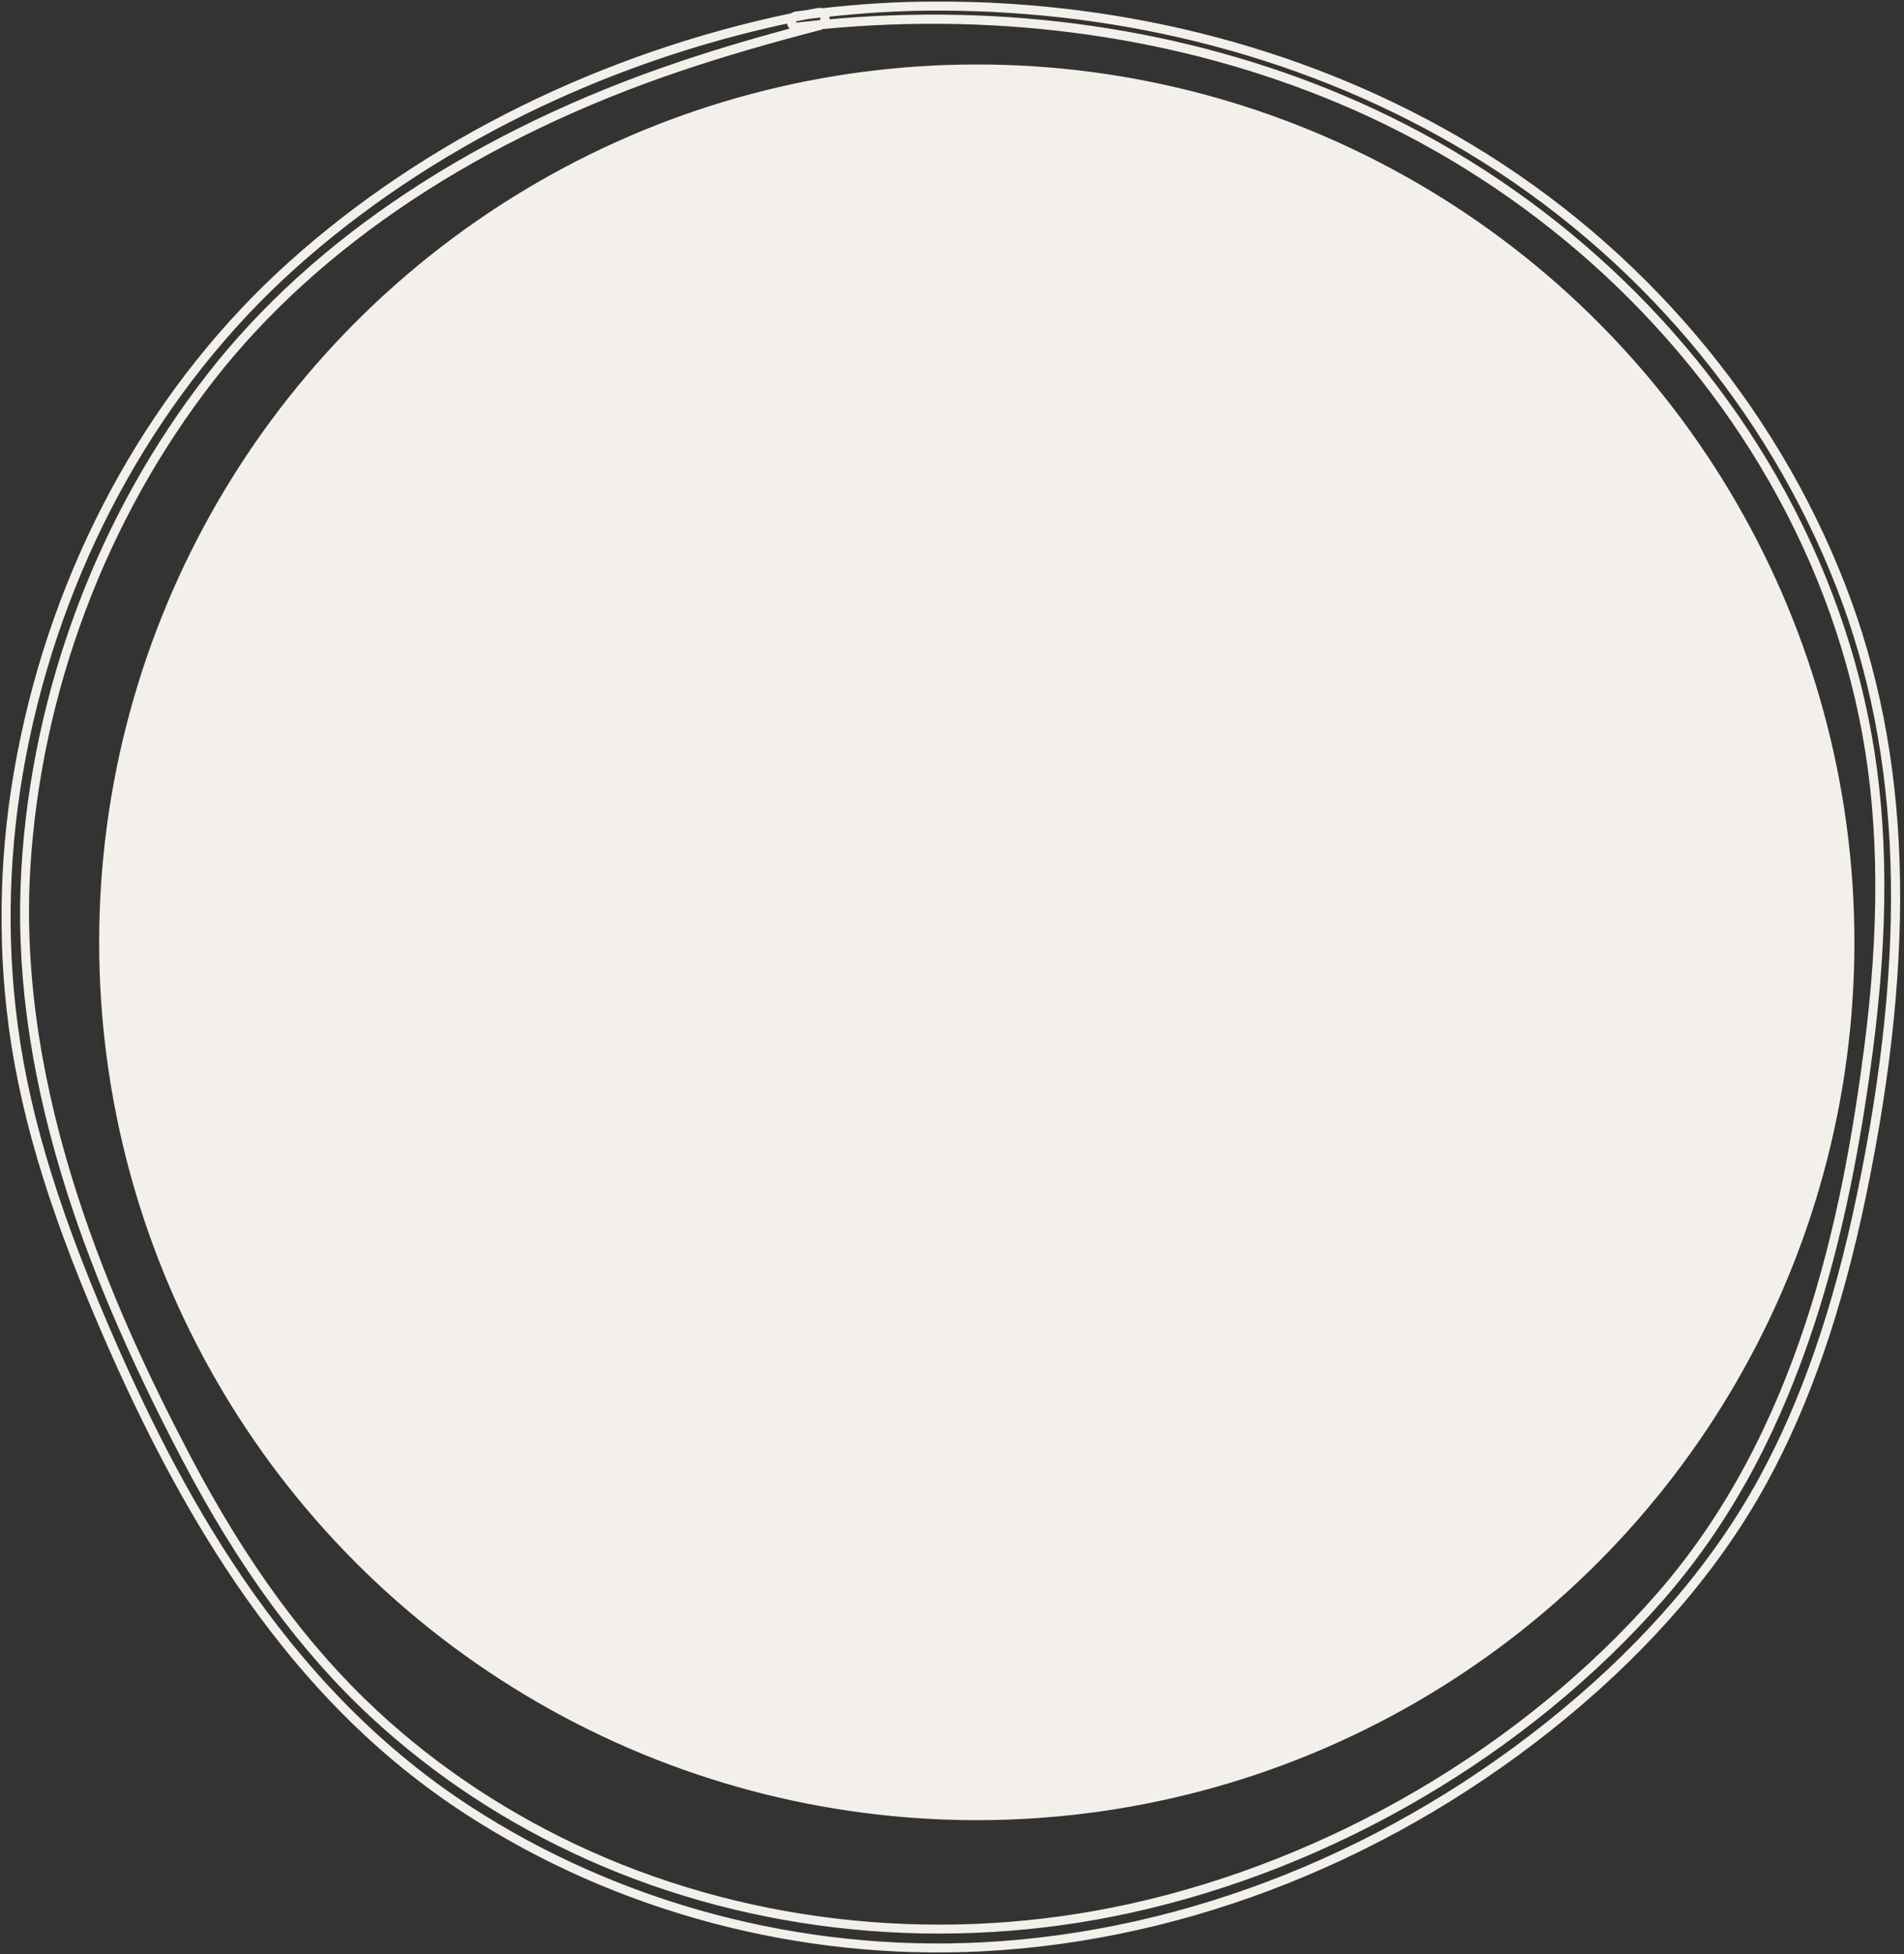 <svg width="384" height="394" viewBox="0 0 384 394" fill="none" xmlns="http://www.w3.org/2000/svg">
<rect x="0" y="0" width="384" height="394" fill="#333333" stroke="none"/>
<circle cx="197" cy="190" r="177" fill="#F3F0EB"/>
<mask id="path-2-outside-1_2844_20751" maskUnits="userSpaceOnUse" x="0" y="0" width="384" height="394" fill="black">
<rect fill="white" width="384" height="394"/>
<path d="M69.785 345.261C62.917 338.393 56.464 330.643 50.347 322.013C39.851 307.188 30.158 289.357 20.776 267.509C9.942 242.369 4.163 222.646 2.037 203.545C0.016 185.506 0.949 167.079 4.836 148.781C12.715 111.357 31.868 77.457 58.77 53.328C85.88 28.939 121.62 11.29 159.848 3.333C160.03 3.178 160.263 3.074 160.548 3.022C161.325 2.918 162.103 2.815 162.88 2.711C163.554 2.581 164.254 2.452 164.954 2.322C165.265 2.27 165.524 2.296 165.731 2.374C173.792 1.467 181.36 1 188.746 1C227.752 0.923 264.995 10.875 296.433 29.743C330.695 50.321 357.364 81.733 371.515 118.199C384.707 152.202 386.003 191.312 375.61 241.228C370.841 264.088 364.362 282.826 355.783 298.532C346.531 315.482 332.976 331.369 315.508 345.805C281.452 373.925 239.803 390.59 198.232 392.741C161.481 394.659 124.549 384.862 94.251 365.165C85.517 359.489 77.379 352.88 69.759 345.235M159.485 3.877C121.516 11.86 86.01 29.406 59.03 53.639C32.231 77.716 13.13 111.538 5.251 148.859C1.389 167.131 0.456 185.506 2.478 203.493C4.603 222.542 10.383 242.239 21.164 267.353C35.004 299.542 55.868 339.714 94.51 364.828C124.73 384.474 161.559 394.244 198.232 392.327C239.674 390.175 281.245 373.537 315.223 345.468C332.639 331.084 346.168 315.222 355.395 298.324C363.947 282.644 370.427 263.958 375.17 241.151C385.562 191.312 384.267 152.28 371.101 118.354C356.976 81.966 330.384 50.632 296.225 30.106C264.839 11.29 227.674 1.363 188.746 1.441C181.515 1.441 174.129 1.882 166.276 2.763C166.405 2.944 166.509 3.152 166.561 3.359C166.664 3.8 166.561 4.292 166.302 4.681C202.845 1.234 238.715 6.417 270.412 19.765C306.048 34.745 336.371 60.844 355.887 93.292C366.254 110.553 373.252 128.954 376.725 147.952C380.094 166.457 380.198 187.165 377.087 211.268C374.133 234.257 369.908 253.487 364.155 270.049C356.976 290.86 347.386 307.888 334.894 322.168C307.784 353.114 268.779 376.025 227.907 384.992C191.001 393.104 152.228 389.32 118.743 374.314C102.519 367.057 87.902 357.416 75.28 345.701C61.103 332.561 48.663 315.585 37.259 293.789C26.218 272.718 18.288 253.98 13.026 236.486C6.469 214.715 3.852 194.629 5.018 175.087C7.143 139.321 20.387 104.1 42.287 75.979C63.617 48.533 96.558 26.762 137.481 13.026C145.101 10.46 153.55 7.972 163.243 5.432C162.44 5.51 161.662 5.614 160.859 5.691C160.004 5.795 159.485 5.173 159.408 4.525C159.382 4.292 159.408 4.059 159.485 3.851M165.757 5.173C165.757 5.173 165.498 5.303 165.343 5.355C154.82 8.076 145.749 10.745 137.611 13.467C96.765 27.151 63.902 48.896 42.546 76.316C20.724 104.359 7.532 139.477 5.407 175.165C2.685 221.065 22.486 264.761 37.622 293.633C49.026 315.378 61.44 332.302 75.565 345.416C88.161 357.105 102.726 366.694 118.925 373.951C152.332 388.905 191.001 392.689 227.829 384.603C268.623 375.636 307.551 352.777 334.583 321.909C363.481 288.916 372.241 245.427 376.673 211.242C379.783 187.191 379.653 166.509 376.31 148.056C372.863 129.11 365.891 110.76 355.55 93.551C336.112 61.206 305.815 35.134 270.282 20.205C238.455 6.806 202.43 1.648 165.783 5.173M160.081 3.748C159.9 3.955 159.848 4.214 159.874 4.473C159.926 4.914 160.237 5.329 160.833 5.251C162.44 5.069 164.021 4.888 165.628 4.733C166.068 4.447 166.224 3.903 166.12 3.437C166.094 3.307 165.991 2.97 165.68 2.815C164.772 2.918 163.865 3.022 162.958 3.126C161.999 3.307 161.04 3.514 160.055 3.696"/>
</mask>
<path d="M50.347 322.013L49.776 322.417L49.776 322.418L50.347 322.013ZM20.776 267.509L21.419 267.232L21.419 267.232L20.776 267.509ZM2.037 203.545L2.733 203.467L2.733 203.467L2.037 203.545ZM4.836 148.781L5.521 148.927L5.521 148.925L4.836 148.781ZM58.77 53.328L59.238 53.849L59.239 53.848L58.77 53.328ZM159.848 3.333L159.991 4.018L160.167 3.982L160.304 3.864L159.848 3.333ZM160.548 3.022L160.455 2.328L160.439 2.33L160.423 2.333L160.548 3.022ZM162.88 2.711L162.973 3.405L162.993 3.402L163.013 3.398L162.88 2.711ZM164.954 2.322L164.839 1.632L164.826 1.634L164.954 2.322ZM165.731 2.374L165.486 3.03L165.643 3.088L165.81 3.07L165.731 2.374ZM188.746 1L188.746 1.7L188.747 1.7L188.746 1ZM296.433 29.743L296.793 29.143L296.793 29.143L296.433 29.743ZM371.515 118.199L372.168 117.946L372.168 117.945L371.515 118.199ZM375.61 241.228L376.295 241.371L376.295 241.371L375.61 241.228ZM355.783 298.532L355.169 298.196L355.169 298.196L355.783 298.532ZM315.508 345.805L315.953 346.345L315.954 346.345L315.508 345.805ZM198.232 392.741L198.196 392.042L198.195 392.042L198.232 392.741ZM94.251 365.165L94.633 364.578L94.633 364.578L94.251 365.165ZM59.03 53.639L58.562 53.118L58.562 53.118L59.03 53.639ZM5.251 148.859L5.936 149.004L5.936 149.004L5.251 148.859ZM2.478 203.493L3.174 203.415L3.174 203.415L2.478 203.493ZM21.164 267.353L20.521 267.629L20.521 267.63L21.164 267.353ZM94.51 364.828L94.892 364.241L94.892 364.241L94.51 364.828ZM198.232 392.327L198.195 391.628L198.195 391.628L198.232 392.327ZM315.223 345.468L314.777 344.928L314.777 344.928L315.223 345.468ZM355.395 298.324L356.009 298.66L356.009 298.66L355.395 298.324ZM375.17 241.151L374.484 241.008L374.484 241.008L375.17 241.151ZM371.101 118.354L371.753 118.101L371.753 118.101L371.101 118.354ZM296.225 30.106L296.586 29.506L296.585 29.505L296.225 30.106ZM188.746 1.441L188.746 2.141L188.747 2.141L188.746 1.441ZM166.276 2.763L166.198 2.067L165.013 2.2L165.706 3.17L166.276 2.763ZM166.561 3.359L167.242 3.199L167.24 3.189L166.561 3.359ZM166.302 4.681L165.719 4.292L164.904 5.516L166.367 5.378L166.302 4.681ZM270.412 19.765L270.14 20.41L270.14 20.41L270.412 19.765ZM355.887 93.292L356.487 92.932L356.487 92.931L355.887 93.292ZM376.725 147.952L377.413 147.826L377.413 147.826L376.725 147.952ZM377.087 211.268L376.393 211.178L376.393 211.179L377.087 211.268ZM364.155 270.049L363.493 269.819L363.493 269.82L364.155 270.049ZM334.894 322.168L335.421 322.63L335.421 322.629L334.894 322.168ZM227.907 384.992L227.757 384.308L227.757 384.308L227.907 384.992ZM118.743 374.314L119.029 373.675L119.029 373.675L118.743 374.314ZM75.28 345.701L75.756 345.188L75.756 345.188L75.28 345.701ZM37.259 293.789L37.879 293.464L37.879 293.464L37.259 293.789ZM13.026 236.486L13.697 236.284L13.697 236.284L13.026 236.486ZM5.018 175.087L5.717 175.129L5.717 175.129L5.018 175.087ZM42.287 75.979L42.839 76.409L42.84 76.409L42.287 75.979ZM137.481 13.026L137.704 13.69L137.705 13.69L137.481 13.026ZM163.243 5.432L163.421 6.109L163.176 4.736L163.243 5.432ZM160.859 5.691L160.792 4.995L160.783 4.996L160.775 4.997L160.859 5.691ZM159.408 4.525L158.712 4.603L158.713 4.609L159.408 4.525ZM165.343 5.355L165.518 6.032L165.541 6.026L165.564 6.019L165.343 5.355ZM137.611 13.467L137.389 12.803L137.389 12.803L137.611 13.467ZM42.546 76.316L41.994 75.886L41.994 75.886L42.546 76.316ZM5.407 175.165L4.708 175.123L4.708 175.124L5.407 175.165ZM37.622 293.633L37.002 293.958L37.002 293.958L37.622 293.633ZM75.565 345.416L75.089 345.929L75.089 345.929L75.565 345.416ZM118.925 373.951L118.638 374.59L118.639 374.59L118.925 373.951ZM227.829 384.603L227.979 385.287L227.98 385.287L227.829 384.603ZM334.583 321.909L334.056 321.448L334.056 321.448L334.583 321.909ZM376.673 211.242L377.367 211.332L377.367 211.332L376.673 211.242ZM376.31 148.056L376.999 147.931L376.999 147.93L376.31 148.056ZM355.55 93.551L356.15 93.191L356.15 93.191L355.55 93.551ZM270.282 20.205L270.01 20.85L270.011 20.851L270.282 20.205ZM159.874 4.473L159.177 4.543L159.179 4.555L159.874 4.473ZM160.833 5.251L160.754 4.555L160.742 4.557L160.833 5.251ZM165.628 4.733L165.695 5.429L165.865 5.413L166.008 5.32L165.628 4.733ZM166.12 3.437L165.434 3.574L165.435 3.581L165.437 3.589L166.12 3.437ZM165.68 2.815L165.993 2.189L165.807 2.096L165.6 2.119L165.68 2.815ZM162.958 3.126L162.879 2.43L162.853 2.433L162.828 2.438L162.958 3.126ZM70.28 344.766C63.443 337.929 57.015 330.21 50.918 321.608L49.776 322.418C55.913 331.076 62.391 338.856 69.29 345.756L70.28 344.766ZM50.919 321.608C40.457 306.833 30.787 289.048 21.419 267.232L20.132 267.785C29.529 289.666 39.244 307.543 49.776 322.417L50.919 321.608ZM21.419 267.232C10.602 242.131 4.848 222.477 2.733 203.467L1.342 203.622C3.477 222.814 9.283 242.607 20.133 267.786L21.419 267.232ZM2.733 203.467C0.72 185.505 1.649 167.153 5.521 148.927L4.152 148.636C0.249 167.005 -0.688 185.508 1.342 203.623L2.733 203.467ZM5.521 148.925C13.372 111.637 32.453 77.872 59.238 53.849L58.303 52.806C31.283 77.041 12.059 111.076 4.151 148.637L5.521 148.925ZM59.239 53.848C86.249 29.549 121.874 11.952 159.991 4.018L159.706 2.648C121.366 10.628 85.511 28.33 58.302 52.807L59.239 53.848ZM160.304 3.864C160.373 3.805 160.484 3.745 160.673 3.711L160.423 2.333C160.041 2.403 159.686 2.55 159.393 2.802L160.304 3.864ZM160.64 3.716C161.029 3.664 161.418 3.612 161.807 3.56C162.195 3.509 162.584 3.457 162.973 3.405L162.788 2.017C162.399 2.069 162.01 2.121 161.622 2.173C161.233 2.224 160.844 2.276 160.455 2.328L160.64 3.716ZM163.013 3.398C163.684 3.269 164.381 3.14 165.081 3.011L164.826 1.634C164.127 1.763 163.425 1.893 162.748 2.024L163.013 3.398ZM165.069 3.013C165.28 2.977 165.412 3.002 165.486 3.03L165.977 1.719C165.636 1.591 165.249 1.563 164.839 1.632L165.069 3.013ZM165.81 3.07C173.848 2.165 181.389 1.7 188.746 1.7V0.3C181.33 0.3 173.735 0.769 165.653 1.678L165.81 3.07ZM188.747 1.7C227.634 1.623 264.751 11.545 296.072 30.343L296.793 29.143C265.239 10.205 227.869 0.222 188.745 0.3L188.747 1.7ZM296.072 30.343C330.205 50.843 356.769 82.135 370.863 118.452L372.168 117.945C357.959 81.332 331.186 49.799 296.793 29.143L296.072 30.343ZM370.863 118.452C383.99 152.289 385.301 191.251 374.925 241.086L376.295 241.371C386.705 191.373 385.425 152.116 372.168 117.946L370.863 118.452ZM374.925 241.085C370.166 263.897 363.706 282.566 355.169 298.196L356.398 298.867C365.018 283.086 371.517 264.278 376.295 241.371L374.925 241.085ZM355.169 298.196C345.966 315.055 332.474 330.876 315.062 345.265L315.954 346.345C333.479 331.862 347.096 315.908 356.398 298.867L355.169 298.196ZM315.062 345.265C281.115 373.296 239.608 389.899 198.196 392.042L198.268 393.44C239.999 391.281 281.79 374.555 315.953 346.345L315.062 345.265ZM198.195 392.042C161.589 393.953 124.804 384.193 94.633 364.578L93.87 365.752C124.294 385.531 161.373 395.366 198.268 393.44L198.195 392.042ZM94.633 364.578C85.941 358.93 77.841 352.352 70.255 344.741L69.264 345.729C76.917 353.409 85.094 360.049 93.87 365.752L94.633 364.578ZM159.341 3.192C121.261 11.198 85.64 28.797 58.562 53.118L59.497 54.159C86.379 30.015 121.771 12.521 159.629 4.562L159.341 3.192ZM58.562 53.118C31.646 77.3 12.474 111.257 4.566 148.714L5.936 149.004C13.786 111.819 32.816 78.131 59.498 54.159L58.562 53.118ZM4.566 148.714C0.69 167.057 -0.248 185.508 1.782 203.571L3.174 203.415C1.161 185.505 2.089 167.205 5.936 149.004L4.566 148.714ZM1.782 203.57C3.918 222.711 9.723 242.477 20.521 267.629L21.808 267.077C11.042 242.001 5.289 222.373 3.174 203.415L1.782 203.57ZM20.521 267.63C34.371 299.842 55.302 340.182 94.129 365.415L94.892 364.241C56.433 339.247 35.638 299.243 21.808 267.077L20.521 267.63ZM94.129 365.415C124.475 385.143 161.45 394.951 198.268 393.026L198.195 391.628C161.667 393.538 124.985 383.805 94.892 364.241L94.129 365.415ZM198.268 393.026C239.869 390.866 281.582 374.166 315.669 346.008L314.777 344.928C280.908 372.907 239.478 389.485 198.195 391.628L198.268 393.026ZM315.668 346.008C333.142 331.577 346.733 315.649 356.009 298.66L354.78 297.989C345.603 314.796 332.137 330.591 314.777 344.928L315.668 346.008ZM356.009 298.66C364.603 282.904 371.102 264.149 375.855 241.293L374.484 241.008C369.751 263.767 363.292 282.384 354.78 297.989L356.009 298.66ZM375.855 241.294C386.265 191.373 384.984 152.194 371.753 118.101L370.448 118.607C383.549 152.366 384.86 191.25 374.484 241.008L375.855 241.294ZM371.753 118.101C357.571 81.565 330.875 50.11 296.586 29.506L295.865 30.706C329.894 51.154 356.38 82.368 370.448 118.608L371.753 118.101ZM296.585 29.505C265.083 10.62 227.792 0.663 188.745 0.741L188.747 2.141C227.556 2.064 264.595 11.96 295.865 30.706L296.585 29.505ZM188.746 0.741C181.486 0.741 174.074 1.183 166.198 2.067L166.354 3.458C174.184 2.58 181.544 2.141 188.746 2.141V0.741ZM165.706 3.17C165.795 3.294 165.855 3.422 165.882 3.529L167.24 3.189C167.163 2.881 167.015 2.594 166.845 2.356L165.706 3.17ZM165.879 3.519C165.934 3.753 165.882 4.049 165.719 4.292L166.884 5.069C167.24 4.535 167.395 3.846 167.242 3.199L165.879 3.519ZM166.367 5.378C202.804 1.941 238.557 7.11 270.14 20.41L270.683 19.119C238.872 5.724 202.886 0.527 166.236 3.984L166.367 5.378ZM270.14 20.41C305.643 35.334 335.85 61.334 355.287 93.653L356.487 92.931C336.893 60.353 306.453 34.156 270.683 19.119L270.14 20.41ZM355.287 93.653C365.612 110.844 372.579 129.166 376.036 148.078L377.413 147.826C373.925 128.743 366.896 110.262 356.487 92.932L355.287 93.653ZM376.036 148.077C379.389 166.494 379.497 187.126 376.393 211.178L377.782 211.358C380.898 187.203 380.799 166.42 377.413 147.826L376.036 148.077ZM376.393 211.179C373.443 234.134 369.227 253.315 363.493 269.819L364.816 270.278C370.59 253.659 374.823 234.379 377.782 211.357L376.393 211.179ZM363.493 269.82C356.339 290.559 346.792 307.504 334.367 321.707L335.421 322.629C347.981 308.271 357.612 291.161 364.816 270.277L363.493 269.82ZM334.367 321.707C307.358 352.538 268.485 375.372 227.757 384.308L228.057 385.676C269.072 376.677 308.211 353.689 335.421 322.63L334.367 321.707ZM227.757 384.308C190.992 392.389 152.373 388.618 119.029 373.675L118.457 374.953C152.084 390.022 191.009 393.819 228.057 385.676L227.757 384.308ZM119.029 373.675C102.873 366.449 88.32 356.849 75.756 345.188L74.804 346.214C87.483 357.982 102.165 367.666 118.457 374.953L119.029 373.675ZM75.756 345.188C61.651 332.114 49.255 315.208 37.879 293.464L36.639 294.113C48.07 315.962 60.555 333.008 74.804 346.215L75.756 345.188ZM37.879 293.464C26.853 272.421 18.942 253.725 13.697 236.284L12.356 236.687C17.633 254.235 25.584 273.015 36.639 294.114L37.879 293.464ZM13.697 236.284C7.16 214.58 4.556 194.576 5.717 175.129L4.319 175.046C3.147 194.682 5.779 214.85 12.356 236.687L13.697 236.284ZM5.717 175.129C7.834 139.503 21.027 104.417 42.839 76.409L41.735 75.549C19.747 103.782 6.453 139.139 4.319 175.046L5.717 175.129ZM42.84 76.409C64.067 49.095 96.879 27.393 137.704 13.69L137.259 12.363C96.237 26.132 63.167 47.971 41.734 75.55L42.84 76.409ZM137.705 13.69C145.306 11.13 153.739 8.646 163.421 6.109L163.066 4.755C153.361 7.298 144.896 9.791 137.258 12.363L137.705 13.69ZM163.176 4.736C162.767 4.775 162.366 4.821 161.971 4.866C161.575 4.912 161.186 4.957 160.792 4.995L160.926 6.388C161.335 6.349 161.737 6.303 162.131 6.257C162.527 6.212 162.916 6.167 163.311 6.129L163.176 4.736ZM160.775 4.997C160.547 5.024 160.407 4.958 160.312 4.872C160.204 4.774 160.124 4.617 160.103 4.442L158.713 4.609C158.769 5.081 158.987 5.56 159.371 5.908C159.769 6.27 160.315 6.463 160.943 6.386L160.775 4.997ZM160.103 4.448C160.088 4.314 160.105 4.192 160.141 4.097L158.83 3.606C158.71 3.925 158.675 4.27 158.712 4.603L160.103 4.448ZM165.757 5.173C165.444 4.547 165.444 4.547 165.444 4.547C165.444 4.547 165.444 4.547 165.444 4.547C165.444 4.547 165.444 4.547 165.444 4.547C165.444 4.547 165.444 4.547 165.444 4.547C165.444 4.547 165.444 4.547 165.444 4.547C165.444 4.547 165.444 4.547 165.443 4.548C165.442 4.548 165.439 4.549 165.436 4.551C165.43 4.554 165.421 4.559 165.409 4.564C165.385 4.576 165.352 4.592 165.315 4.609C165.232 4.647 165.159 4.678 165.121 4.69L165.564 6.019C165.682 5.979 165.816 5.92 165.902 5.88C165.949 5.858 165.99 5.838 166.02 5.824C166.035 5.817 166.047 5.811 166.055 5.807C166.06 5.804 166.063 5.803 166.066 5.802C166.067 5.801 166.068 5.8 166.069 5.8C166.069 5.8 166.07 5.8 166.07 5.8C166.07 5.799 166.07 5.799 166.07 5.799C166.07 5.799 166.07 5.799 166.07 5.799C166.07 5.799 166.07 5.799 166.07 5.799C166.07 5.799 166.07 5.799 165.757 5.173ZM165.167 4.677C154.632 7.402 145.545 10.075 137.389 12.803L137.833 14.131C145.953 11.415 155.008 8.75 165.518 6.032L165.167 4.677ZM137.389 12.803C96.444 26.521 63.453 48.334 41.994 75.886L43.099 76.746C64.352 49.458 97.087 27.782 137.833 14.13L137.389 12.803ZM41.994 75.886C20.084 104.041 6.841 139.295 4.708 175.123L6.105 175.207C8.222 139.659 21.364 104.676 43.099 76.746L41.994 75.886ZM4.708 175.124C1.974 221.229 21.859 265.073 37.002 293.958L38.242 293.308C23.113 264.45 3.396 220.901 6.105 175.207L4.708 175.124ZM37.002 293.958C48.433 315.755 60.892 332.749 75.089 345.929L76.041 344.903C61.988 331.855 49.618 315.001 38.242 293.308L37.002 293.958ZM75.089 345.929C87.742 357.672 102.373 367.303 118.638 374.59L119.211 373.312C103.08 366.086 88.579 356.538 76.041 344.903L75.089 345.929ZM118.639 374.59C152.187 389.608 191.009 393.404 227.979 385.287L227.679 383.919C190.992 391.975 152.477 388.203 119.211 373.312L118.639 374.59ZM227.98 385.287C268.917 376.288 307.977 353.353 335.11 322.37L334.056 321.448C307.125 352.201 268.33 374.984 227.679 383.92L227.98 385.287ZM335.11 322.37C364.155 289.209 372.933 245.535 377.367 211.332L375.979 211.152C371.549 245.319 362.807 288.623 334.056 321.448L335.11 322.37ZM377.367 211.332C380.484 187.229 380.358 166.472 376.999 147.931L375.621 148.18C378.949 166.546 379.082 187.153 375.979 211.152L377.367 211.332ZM376.999 147.93C373.536 128.899 366.533 110.47 356.15 93.191L354.95 93.912C365.249 111.051 372.19 129.321 375.621 148.181L376.999 147.93ZM356.15 93.191C336.634 60.716 306.22 34.545 270.553 19.56L270.011 20.851C305.409 35.723 335.59 61.697 354.95 93.912L356.15 93.191ZM270.554 19.56C238.613 6.113 202.47 0.941 165.716 4.476L165.85 5.87C202.39 2.355 238.298 7.499 270.01 20.85L270.554 19.56ZM159.555 3.287C159.213 3.677 159.138 4.147 159.178 4.543L160.571 4.404C160.564 4.342 160.569 4.298 160.577 4.269C160.584 4.244 160.593 4.225 160.608 4.209L159.555 3.287ZM159.179 4.555C159.22 4.902 159.366 5.281 159.67 5.567C159.993 5.87 160.433 6.009 160.924 5.945L160.742 4.557C160.682 4.565 160.652 4.557 160.644 4.555C160.636 4.553 160.633 4.55 160.629 4.546C160.615 4.534 160.58 4.486 160.569 4.392L159.179 4.555ZM160.912 5.946C162.521 5.765 164.095 5.584 165.695 5.429L165.56 4.036C163.947 4.192 162.359 4.374 160.754 4.555L160.912 5.946ZM166.008 5.32C166.741 4.846 166.958 3.979 166.803 3.285L165.437 3.589C165.49 3.827 165.396 4.049 165.247 4.145L166.008 5.32ZM166.807 3.299C166.77 3.115 166.605 2.495 165.993 2.189L165.367 3.441C165.367 3.441 165.369 3.442 165.374 3.447C165.379 3.453 165.388 3.464 165.398 3.481C165.408 3.498 165.416 3.518 165.423 3.537C165.43 3.557 165.433 3.571 165.434 3.574L166.807 3.299ZM165.6 2.119C165.147 2.171 164.693 2.223 164.239 2.275C163.786 2.327 163.332 2.378 162.879 2.43L163.038 3.821C163.491 3.769 163.945 3.717 164.398 3.666C164.852 3.614 165.305 3.562 165.759 3.51L165.6 2.119ZM162.828 2.438C161.819 2.629 160.937 2.822 159.929 3.007L160.182 4.384C161.143 4.207 162.179 3.985 163.088 3.813L162.828 2.438Z" fill="#F3F0EB" mask="url(#path-2-outside-1_2844_20751)"/>
</svg>
